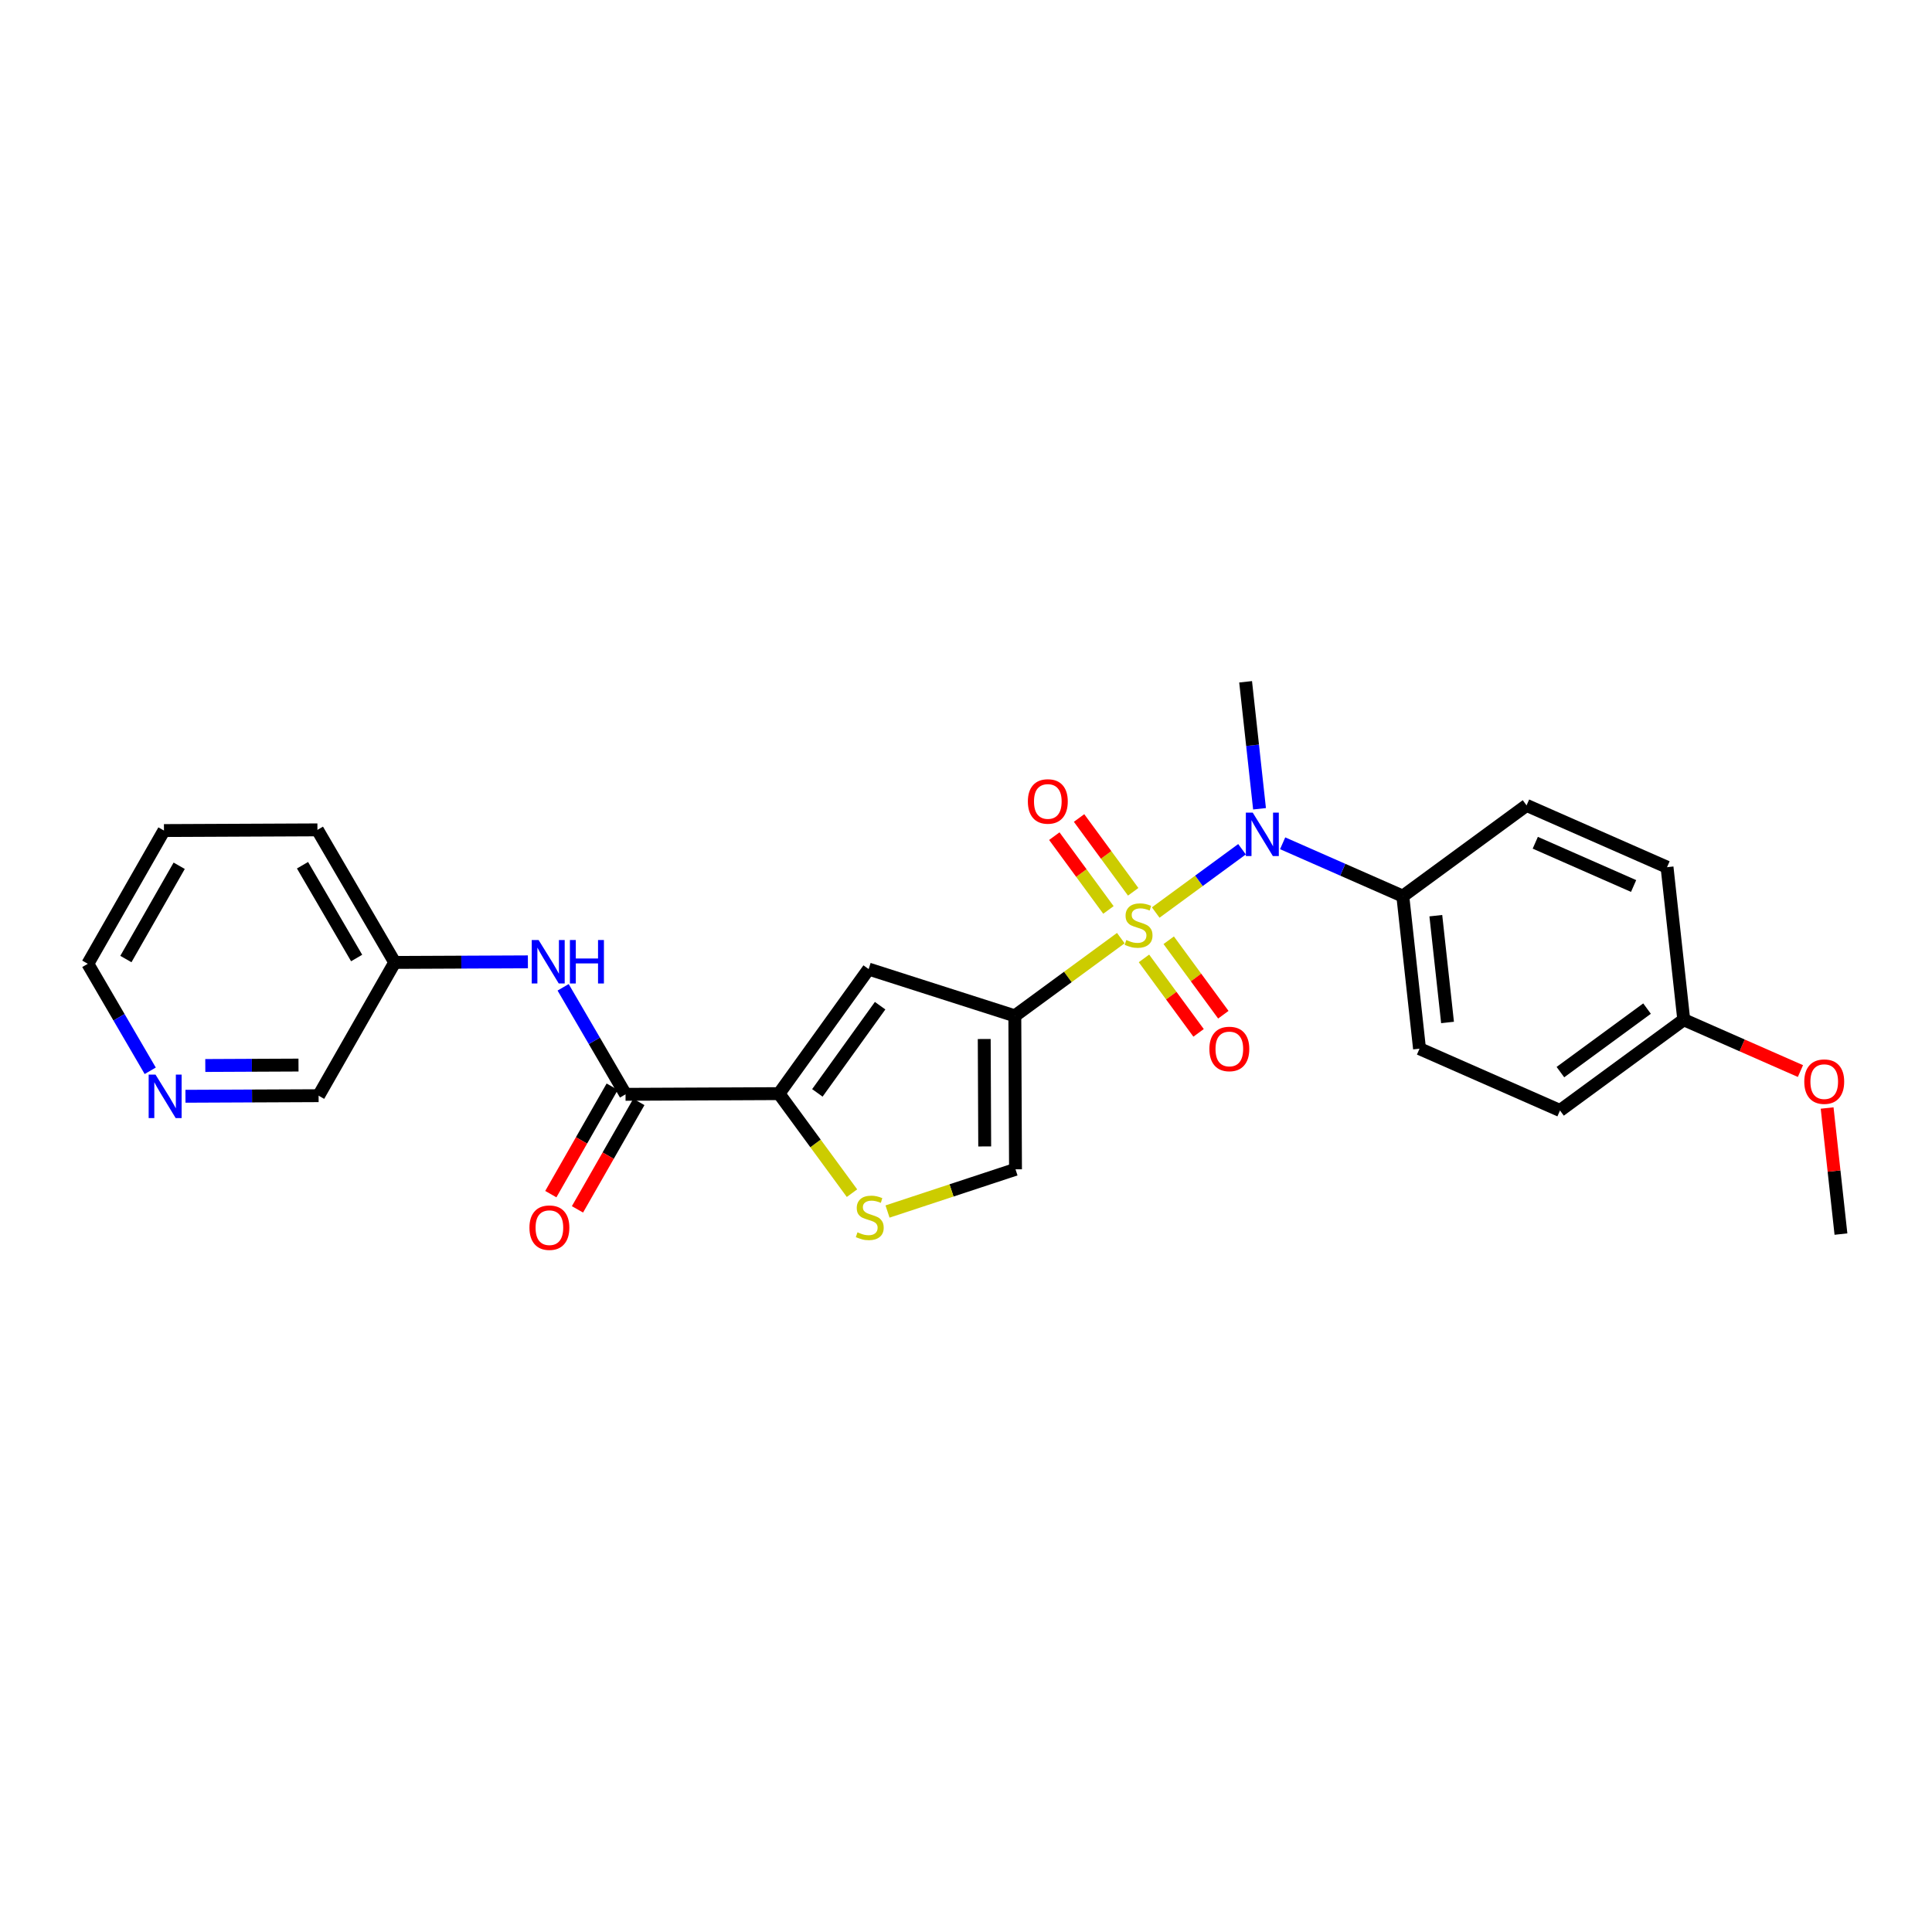 <?xml version='1.0' encoding='iso-8859-1'?>
<svg version='1.1' baseProfile='full'
              xmlns='http://www.w3.org/2000/svg'
                      xmlns:rdkit='http://www.rdkit.org/xml'
                      xmlns:xlink='http://www.w3.org/1999/xlink'
                  xml:space='preserve'
width='300px' height='300px' viewBox='0 0 300 300'>
<!-- END OF HEADER -->
<rect style='opacity:1.0;fill:#FFFFFF;stroke:none' width='300' height='300' x='0' y='0'> </rect>
<rect style='opacity:1.0;fill:#FFFFFF;stroke:none' width='300' height='300' x='0' y='0'> </rect>
<path class='bond-0 atom-0 atom-1' d='M 285.862,191.628 L 284.789,181.84' style='fill:none;fill-rule:evenodd;stroke:#000000;stroke-width:2.0px;stroke-linecap:butt;stroke-linejoin:miter;stroke-opacity:1' />
<path class='bond-0 atom-0 atom-1' d='M 284.789,181.84 L 283.716,172.052' style='fill:none;fill-rule:evenodd;stroke:#FF0000;stroke-width:2.0px;stroke-linecap:butt;stroke-linejoin:miter;stroke-opacity:1' />
<path class='bond-1 atom-1 atom-2' d='M 279.572,166.314 L 270.512,162.329' style='fill:none;fill-rule:evenodd;stroke:#FF0000;stroke-width:2.0px;stroke-linecap:butt;stroke-linejoin:miter;stroke-opacity:1' />
<path class='bond-1 atom-1 atom-2' d='M 270.512,162.329 L 261.453,158.343' style='fill:none;fill-rule:evenodd;stroke:#000000;stroke-width:2.0px;stroke-linecap:butt;stroke-linejoin:miter;stroke-opacity:1' />
<path class='bond-2 atom-2 atom-3' d='M 261.453,158.343 L 242.236,172.436' style='fill:none;fill-rule:evenodd;stroke:#000000;stroke-width:2.0px;stroke-linecap:butt;stroke-linejoin:miter;stroke-opacity:1' />
<path class='bond-2 atom-2 atom-3' d='M 255.752,156.614 L 242.3,166.479' style='fill:none;fill-rule:evenodd;stroke:#000000;stroke-width:2.0px;stroke-linecap:butt;stroke-linejoin:miter;stroke-opacity:1' />
<path class='bond-26 atom-26 atom-2' d='M 258.857,134.655 L 261.453,158.343' style='fill:none;fill-rule:evenodd;stroke:#000000;stroke-width:2.0px;stroke-linecap:butt;stroke-linejoin:miter;stroke-opacity:1' />
<path class='bond-3 atom-3 atom-4' d='M 242.236,172.436 L 220.423,162.84' style='fill:none;fill-rule:evenodd;stroke:#000000;stroke-width:2.0px;stroke-linecap:butt;stroke-linejoin:miter;stroke-opacity:1' />
<path class='bond-4 atom-4 atom-5' d='M 220.423,162.84 L 217.827,139.152' style='fill:none;fill-rule:evenodd;stroke:#000000;stroke-width:2.0px;stroke-linecap:butt;stroke-linejoin:miter;stroke-opacity:1' />
<path class='bond-4 atom-4 atom-5' d='M 224.772,158.768 L 222.954,142.186' style='fill:none;fill-rule:evenodd;stroke:#000000;stroke-width:2.0px;stroke-linecap:butt;stroke-linejoin:miter;stroke-opacity:1' />
<path class='bond-5 atom-5 atom-6' d='M 217.827,139.152 L 208.498,135.048' style='fill:none;fill-rule:evenodd;stroke:#000000;stroke-width:2.0px;stroke-linecap:butt;stroke-linejoin:miter;stroke-opacity:1' />
<path class='bond-5 atom-5 atom-6' d='M 208.498,135.048 L 199.169,130.944' style='fill:none;fill-rule:evenodd;stroke:#0000FF;stroke-width:2.0px;stroke-linecap:butt;stroke-linejoin:miter;stroke-opacity:1' />
<path class='bond-24 atom-5 atom-25' d='M 217.827,139.152 L 237.044,125.059' style='fill:none;fill-rule:evenodd;stroke:#000000;stroke-width:2.0px;stroke-linecap:butt;stroke-linejoin:miter;stroke-opacity:1' />
<path class='bond-6 atom-6 atom-7' d='M 195.579,125.586 L 194.499,115.727' style='fill:none;fill-rule:evenodd;stroke:#0000FF;stroke-width:2.0px;stroke-linecap:butt;stroke-linejoin:miter;stroke-opacity:1' />
<path class='bond-6 atom-6 atom-7' d='M 194.499,115.727 L 193.418,105.868' style='fill:none;fill-rule:evenodd;stroke:#000000;stroke-width:2.0px;stroke-linecap:butt;stroke-linejoin:miter;stroke-opacity:1' />
<path class='bond-7 atom-6 atom-8' d='M 192.859,131.87 L 186.159,136.783' style='fill:none;fill-rule:evenodd;stroke:#0000FF;stroke-width:2.0px;stroke-linecap:butt;stroke-linejoin:miter;stroke-opacity:1' />
<path class='bond-7 atom-6 atom-8' d='M 186.159,136.783 L 179.459,141.697' style='fill:none;fill-rule:evenodd;stroke:#CCCC00;stroke-width:2.0px;stroke-linecap:butt;stroke-linejoin:miter;stroke-opacity:1' />
<path class='bond-8 atom-8 atom-9' d='M 177.635,148.821 L 181.875,154.602' style='fill:none;fill-rule:evenodd;stroke:#CCCC00;stroke-width:2.0px;stroke-linecap:butt;stroke-linejoin:miter;stroke-opacity:1' />
<path class='bond-8 atom-8 atom-9' d='M 181.875,154.602 L 186.115,160.383' style='fill:none;fill-rule:evenodd;stroke:#FF0000;stroke-width:2.0px;stroke-linecap:butt;stroke-linejoin:miter;stroke-opacity:1' />
<path class='bond-8 atom-8 atom-9' d='M 181.479,146.002 L 185.718,151.783' style='fill:none;fill-rule:evenodd;stroke:#CCCC00;stroke-width:2.0px;stroke-linecap:butt;stroke-linejoin:miter;stroke-opacity:1' />
<path class='bond-8 atom-8 atom-9' d='M 185.718,151.783 L 189.958,157.564' style='fill:none;fill-rule:evenodd;stroke:#FF0000;stroke-width:2.0px;stroke-linecap:butt;stroke-linejoin:miter;stroke-opacity:1' />
<path class='bond-9 atom-8 atom-10' d='M 175.96,138.476 L 171.759,132.748' style='fill:none;fill-rule:evenodd;stroke:#CCCC00;stroke-width:2.0px;stroke-linecap:butt;stroke-linejoin:miter;stroke-opacity:1' />
<path class='bond-9 atom-8 atom-10' d='M 171.759,132.748 L 167.557,127.019' style='fill:none;fill-rule:evenodd;stroke:#FF0000;stroke-width:2.0px;stroke-linecap:butt;stroke-linejoin:miter;stroke-opacity:1' />
<path class='bond-9 atom-8 atom-10' d='M 172.116,141.295 L 167.915,135.566' style='fill:none;fill-rule:evenodd;stroke:#CCCC00;stroke-width:2.0px;stroke-linecap:butt;stroke-linejoin:miter;stroke-opacity:1' />
<path class='bond-9 atom-8 atom-10' d='M 167.915,135.566 L 163.714,129.838' style='fill:none;fill-rule:evenodd;stroke:#FF0000;stroke-width:2.0px;stroke-linecap:butt;stroke-linejoin:miter;stroke-opacity:1' />
<path class='bond-10 atom-8 atom-11' d='M 174.038,145.672 L 165.809,151.707' style='fill:none;fill-rule:evenodd;stroke:#CCCC00;stroke-width:2.0px;stroke-linecap:butt;stroke-linejoin:miter;stroke-opacity:1' />
<path class='bond-10 atom-8 atom-11' d='M 165.809,151.707 L 157.581,157.741' style='fill:none;fill-rule:evenodd;stroke:#000000;stroke-width:2.0px;stroke-linecap:butt;stroke-linejoin:miter;stroke-opacity:1' />
<path class='bond-11 atom-11 atom-12' d='M 157.581,157.741 L 157.687,181.571' style='fill:none;fill-rule:evenodd;stroke:#000000;stroke-width:2.0px;stroke-linecap:butt;stroke-linejoin:miter;stroke-opacity:1' />
<path class='bond-11 atom-11 atom-12' d='M 152.831,161.337 L 152.905,178.018' style='fill:none;fill-rule:evenodd;stroke:#000000;stroke-width:2.0px;stroke-linecap:butt;stroke-linejoin:miter;stroke-opacity:1' />
<path class='bond-27 atom-24 atom-11' d='M 134.884,150.478 L 157.581,157.741' style='fill:none;fill-rule:evenodd;stroke:#000000;stroke-width:2.0px;stroke-linecap:butt;stroke-linejoin:miter;stroke-opacity:1' />
<path class='bond-12 atom-12 atom-13' d='M 157.687,181.571 L 147.751,184.848' style='fill:none;fill-rule:evenodd;stroke:#000000;stroke-width:2.0px;stroke-linecap:butt;stroke-linejoin:miter;stroke-opacity:1' />
<path class='bond-12 atom-12 atom-13' d='M 147.751,184.848 L 137.815,188.125' style='fill:none;fill-rule:evenodd;stroke:#CCCC00;stroke-width:2.0px;stroke-linecap:butt;stroke-linejoin:miter;stroke-opacity:1' />
<path class='bond-13 atom-13 atom-14' d='M 132.296,185.273 L 126.63,177.546' style='fill:none;fill-rule:evenodd;stroke:#CCCC00;stroke-width:2.0px;stroke-linecap:butt;stroke-linejoin:miter;stroke-opacity:1' />
<path class='bond-13 atom-13 atom-14' d='M 126.63,177.546 L 120.963,169.819' style='fill:none;fill-rule:evenodd;stroke:#000000;stroke-width:2.0px;stroke-linecap:butt;stroke-linejoin:miter;stroke-opacity:1' />
<path class='bond-14 atom-14 atom-15' d='M 120.963,169.819 L 97.133,169.925' style='fill:none;fill-rule:evenodd;stroke:#000000;stroke-width:2.0px;stroke-linecap:butt;stroke-linejoin:miter;stroke-opacity:1' />
<path class='bond-23 atom-14 atom-24' d='M 120.963,169.819 L 134.884,150.478' style='fill:none;fill-rule:evenodd;stroke:#000000;stroke-width:2.0px;stroke-linecap:butt;stroke-linejoin:miter;stroke-opacity:1' />
<path class='bond-23 atom-14 atom-24' d='M 126.92,169.702 L 136.664,156.163' style='fill:none;fill-rule:evenodd;stroke:#000000;stroke-width:2.0px;stroke-linecap:butt;stroke-linejoin:miter;stroke-opacity:1' />
<path class='bond-15 atom-15 atom-16' d='M 95.064,168.742 L 90.298,177.084' style='fill:none;fill-rule:evenodd;stroke:#000000;stroke-width:2.0px;stroke-linecap:butt;stroke-linejoin:miter;stroke-opacity:1' />
<path class='bond-15 atom-15 atom-16' d='M 90.298,177.084 L 85.531,185.425' style='fill:none;fill-rule:evenodd;stroke:#FF0000;stroke-width:2.0px;stroke-linecap:butt;stroke-linejoin:miter;stroke-opacity:1' />
<path class='bond-15 atom-15 atom-16' d='M 99.202,171.107 L 94.436,179.448' style='fill:none;fill-rule:evenodd;stroke:#000000;stroke-width:2.0px;stroke-linecap:butt;stroke-linejoin:miter;stroke-opacity:1' />
<path class='bond-15 atom-15 atom-16' d='M 94.436,179.448 L 89.669,187.789' style='fill:none;fill-rule:evenodd;stroke:#FF0000;stroke-width:2.0px;stroke-linecap:butt;stroke-linejoin:miter;stroke-opacity:1' />
<path class='bond-16 atom-15 atom-17' d='M 97.133,169.925 L 92.288,161.618' style='fill:none;fill-rule:evenodd;stroke:#000000;stroke-width:2.0px;stroke-linecap:butt;stroke-linejoin:miter;stroke-opacity:1' />
<path class='bond-16 atom-15 atom-17' d='M 92.288,161.618 L 87.442,153.31' style='fill:none;fill-rule:evenodd;stroke:#0000FF;stroke-width:2.0px;stroke-linecap:butt;stroke-linejoin:miter;stroke-opacity:1' />
<path class='bond-17 atom-17 atom-18' d='M 81.971,149.354 L 71.634,149.4' style='fill:none;fill-rule:evenodd;stroke:#0000FF;stroke-width:2.0px;stroke-linecap:butt;stroke-linejoin:miter;stroke-opacity:1' />
<path class='bond-17 atom-17 atom-18' d='M 71.634,149.4 L 61.296,149.446' style='fill:none;fill-rule:evenodd;stroke:#000000;stroke-width:2.0px;stroke-linecap:butt;stroke-linejoin:miter;stroke-opacity:1' />
<path class='bond-18 atom-18 atom-19' d='M 61.296,149.446 L 49.29,128.862' style='fill:none;fill-rule:evenodd;stroke:#000000;stroke-width:2.0px;stroke-linecap:butt;stroke-linejoin:miter;stroke-opacity:1' />
<path class='bond-18 atom-18 atom-19' d='M 55.379,148.76 L 46.974,134.351' style='fill:none;fill-rule:evenodd;stroke:#000000;stroke-width:2.0px;stroke-linecap:butt;stroke-linejoin:miter;stroke-opacity:1' />
<path class='bond-28 atom-23 atom-18' d='M 49.473,170.137 L 61.296,149.446' style='fill:none;fill-rule:evenodd;stroke:#000000;stroke-width:2.0px;stroke-linecap:butt;stroke-linejoin:miter;stroke-opacity:1' />
<path class='bond-19 atom-19 atom-20' d='M 49.29,128.862 L 25.46,128.968' style='fill:none;fill-rule:evenodd;stroke:#000000;stroke-width:2.0px;stroke-linecap:butt;stroke-linejoin:miter;stroke-opacity:1' />
<path class='bond-20 atom-20 atom-21' d='M 25.46,128.968 L 13.636,149.658' style='fill:none;fill-rule:evenodd;stroke:#000000;stroke-width:2.0px;stroke-linecap:butt;stroke-linejoin:miter;stroke-opacity:1' />
<path class='bond-20 atom-20 atom-21' d='M 27.824,134.436 L 19.548,148.919' style='fill:none;fill-rule:evenodd;stroke:#000000;stroke-width:2.0px;stroke-linecap:butt;stroke-linejoin:miter;stroke-opacity:1' />
<path class='bond-21 atom-21 atom-22' d='M 13.636,149.658 L 18.482,157.965' style='fill:none;fill-rule:evenodd;stroke:#000000;stroke-width:2.0px;stroke-linecap:butt;stroke-linejoin:miter;stroke-opacity:1' />
<path class='bond-21 atom-21 atom-22' d='M 18.482,157.965 L 23.327,166.272' style='fill:none;fill-rule:evenodd;stroke:#0000FF;stroke-width:2.0px;stroke-linecap:butt;stroke-linejoin:miter;stroke-opacity:1' />
<path class='bond-22 atom-22 atom-23' d='M 28.798,170.228 L 39.136,170.182' style='fill:none;fill-rule:evenodd;stroke:#0000FF;stroke-width:2.0px;stroke-linecap:butt;stroke-linejoin:miter;stroke-opacity:1' />
<path class='bond-22 atom-22 atom-23' d='M 39.136,170.182 L 49.473,170.137' style='fill:none;fill-rule:evenodd;stroke:#000000;stroke-width:2.0px;stroke-linecap:butt;stroke-linejoin:miter;stroke-opacity:1' />
<path class='bond-22 atom-22 atom-23' d='M 31.878,165.449 L 39.114,165.416' style='fill:none;fill-rule:evenodd;stroke:#0000FF;stroke-width:2.0px;stroke-linecap:butt;stroke-linejoin:miter;stroke-opacity:1' />
<path class='bond-22 atom-22 atom-23' d='M 39.114,165.416 L 46.351,165.384' style='fill:none;fill-rule:evenodd;stroke:#000000;stroke-width:2.0px;stroke-linecap:butt;stroke-linejoin:miter;stroke-opacity:1' />
<path class='bond-25 atom-25 atom-26' d='M 237.044,125.059 L 258.857,134.655' style='fill:none;fill-rule:evenodd;stroke:#000000;stroke-width:2.0px;stroke-linecap:butt;stroke-linejoin:miter;stroke-opacity:1' />
<path class='bond-25 atom-25 atom-26' d='M 238.397,130.861 L 253.666,137.578' style='fill:none;fill-rule:evenodd;stroke:#000000;stroke-width:2.0px;stroke-linecap:butt;stroke-linejoin:miter;stroke-opacity:1' />
<path  class='atom-1' d='M 280.168 167.958
Q 280.168 166.338, 280.968 165.432
Q 281.769 164.527, 283.266 164.527
Q 284.762 164.527, 285.563 165.432
Q 286.364 166.338, 286.364 167.958
Q 286.364 169.598, 285.553 170.532
Q 284.743 171.457, 283.266 171.457
Q 281.779 171.457, 280.968 170.532
Q 280.168 169.607, 280.168 167.958
M 283.266 170.694
Q 284.295 170.694, 284.848 170.008
Q 285.41 169.312, 285.41 167.958
Q 285.41 166.633, 284.848 165.966
Q 284.295 165.289, 283.266 165.289
Q 282.236 165.289, 281.674 165.957
Q 281.121 166.624, 281.121 167.958
Q 281.121 169.321, 281.674 170.008
Q 282.236 170.694, 283.266 170.694
' fill='#FF0000'/>
<path  class='atom-6' d='M 194.522 126.182
L 196.734 129.756
Q 196.953 130.109, 197.306 130.747
Q 197.659 131.386, 197.678 131.424
L 197.678 126.182
L 198.574 126.182
L 198.574 132.93
L 197.649 132.93
L 195.275 129.022
Q 194.999 128.565, 194.704 128.04
Q 194.418 127.516, 194.332 127.354
L 194.332 132.93
L 193.455 132.93
L 193.455 126.182
L 194.522 126.182
' fill='#0000FF'/>
<path  class='atom-8' d='M 174.891 145.965
Q 174.967 145.993, 175.282 146.127
Q 175.597 146.26, 175.94 146.346
Q 176.292 146.422, 176.636 146.422
Q 177.274 146.422, 177.646 146.117
Q 178.018 145.803, 178.018 145.259
Q 178.018 144.888, 177.827 144.659
Q 177.646 144.43, 177.36 144.306
Q 177.074 144.182, 176.597 144.039
Q 175.997 143.858, 175.635 143.687
Q 175.282 143.515, 175.025 143.153
Q 174.777 142.791, 174.777 142.181
Q 174.777 141.332, 175.349 140.808
Q 175.93 140.284, 177.074 140.284
Q 177.856 140.284, 178.742 140.655
L 178.523 141.389
Q 177.713 141.056, 177.103 141.056
Q 176.445 141.056, 176.083 141.332
Q 175.72 141.599, 175.73 142.066
Q 175.73 142.428, 175.911 142.648
Q 176.102 142.867, 176.369 142.991
Q 176.645 143.115, 177.103 143.258
Q 177.713 143.448, 178.075 143.639
Q 178.437 143.83, 178.694 144.22
Q 178.961 144.602, 178.961 145.259
Q 178.961 146.194, 178.332 146.699
Q 177.713 147.194, 176.674 147.194
Q 176.073 147.194, 175.616 147.061
Q 175.168 146.937, 174.634 146.718
L 174.891 145.965
' fill='#CCCC00'/>
<path  class='atom-9' d='M 187.792 162.884
Q 187.792 161.264, 188.593 160.358
Q 189.394 159.453, 190.89 159.453
Q 192.387 159.453, 193.187 160.358
Q 193.988 161.264, 193.988 162.884
Q 193.988 164.524, 193.178 165.458
Q 192.368 166.383, 190.89 166.383
Q 189.403 166.383, 188.593 165.458
Q 187.792 164.533, 187.792 162.884
M 190.89 165.62
Q 191.92 165.62, 192.472 164.934
Q 193.035 164.238, 193.035 162.884
Q 193.035 161.559, 192.472 160.892
Q 191.92 160.215, 190.89 160.215
Q 189.861 160.215, 189.298 160.883
Q 188.745 161.55, 188.745 162.884
Q 188.745 164.247, 189.298 164.934
Q 189.861 165.62, 190.89 165.62
' fill='#FF0000'/>
<path  class='atom-10' d='M 159.607 124.451
Q 159.607 122.83, 160.408 121.925
Q 161.208 121.019, 162.705 121.019
Q 164.202 121.019, 165.002 121.925
Q 165.803 122.83, 165.803 124.451
Q 165.803 126.09, 164.993 127.025
Q 164.182 127.949, 162.705 127.949
Q 161.218 127.949, 160.408 127.025
Q 159.607 126.1, 159.607 124.451
M 162.705 127.187
Q 163.734 127.187, 164.287 126.5
Q 164.85 125.804, 164.85 124.451
Q 164.85 123.126, 164.287 122.459
Q 163.734 121.782, 162.705 121.782
Q 161.676 121.782, 161.113 122.449
Q 160.56 123.116, 160.56 124.451
Q 160.56 125.814, 161.113 126.5
Q 161.676 127.187, 162.705 127.187
' fill='#FF0000'/>
<path  class='atom-13' d='M 133.149 191.352
Q 133.226 191.381, 133.54 191.514
Q 133.855 191.647, 134.198 191.733
Q 134.551 191.809, 134.894 191.809
Q 135.532 191.809, 135.904 191.504
Q 136.276 191.19, 136.276 190.647
Q 136.276 190.275, 136.085 190.046
Q 135.904 189.817, 135.618 189.693
Q 135.332 189.569, 134.856 189.426
Q 134.255 189.245, 133.893 189.074
Q 133.54 188.902, 133.283 188.54
Q 133.035 188.178, 133.035 187.568
Q 133.035 186.719, 133.607 186.195
Q 134.188 185.671, 135.332 185.671
Q 136.114 185.671, 137 186.043
L 136.781 186.777
Q 135.971 186.443, 135.361 186.443
Q 134.703 186.443, 134.341 186.719
Q 133.979 186.986, 133.988 187.453
Q 133.988 187.816, 134.169 188.035
Q 134.36 188.254, 134.627 188.378
Q 134.903 188.502, 135.361 188.645
Q 135.971 188.835, 136.333 189.026
Q 136.695 189.217, 136.953 189.608
Q 137.22 189.989, 137.22 190.647
Q 137.22 191.581, 136.59 192.086
Q 135.971 192.582, 134.932 192.582
Q 134.331 192.582, 133.874 192.448
Q 133.426 192.324, 132.892 192.105
L 133.149 191.352
' fill='#CCCC00'/>
<path  class='atom-16' d='M 82.212 190.634
Q 82.212 189.014, 83.013 188.108
Q 83.813 187.203, 85.31 187.203
Q 86.806 187.203, 87.607 188.108
Q 88.408 189.014, 88.408 190.634
Q 88.408 192.274, 87.597 193.208
Q 86.787 194.132, 85.31 194.132
Q 83.823 194.132, 83.013 193.208
Q 82.212 192.283, 82.212 190.634
M 85.31 193.37
Q 86.339 193.37, 86.892 192.684
Q 87.454 191.988, 87.454 190.634
Q 87.454 189.309, 86.892 188.642
Q 86.339 187.965, 85.31 187.965
Q 84.28 187.965, 83.718 188.632
Q 83.165 189.3, 83.165 190.634
Q 83.165 191.997, 83.718 192.684
Q 84.28 193.37, 85.31 193.37
' fill='#FF0000'/>
<path  class='atom-17' d='M 83.635 145.966
L 85.846 149.541
Q 86.065 149.893, 86.418 150.532
Q 86.771 151.17, 86.79 151.209
L 86.79 145.966
L 87.686 145.966
L 87.686 152.715
L 86.761 152.715
L 84.388 148.807
Q 84.111 148.349, 83.816 147.825
Q 83.53 147.3, 83.444 147.138
L 83.444 152.715
L 82.567 152.715
L 82.567 145.966
L 83.635 145.966
' fill='#0000FF'/>
<path  class='atom-17' d='M 88.496 145.966
L 89.411 145.966
L 89.411 148.835
L 92.862 148.835
L 92.862 145.966
L 93.777 145.966
L 93.777 152.715
L 92.862 152.715
L 92.862 149.598
L 89.411 149.598
L 89.411 152.715
L 88.496 152.715
L 88.496 145.966
' fill='#0000FF'/>
<path  class='atom-22' d='M 24.151 166.868
L 26.363 170.443
Q 26.582 170.795, 26.935 171.434
Q 27.287 172.073, 27.306 172.111
L 27.306 166.868
L 28.202 166.868
L 28.202 173.617
L 27.278 173.617
L 24.904 169.709
Q 24.628 169.251, 24.332 168.727
Q 24.046 168.202, 23.961 168.04
L 23.961 173.617
L 23.084 173.617
L 23.084 166.868
L 24.151 166.868
' fill='#0000FF'/>
</svg>
